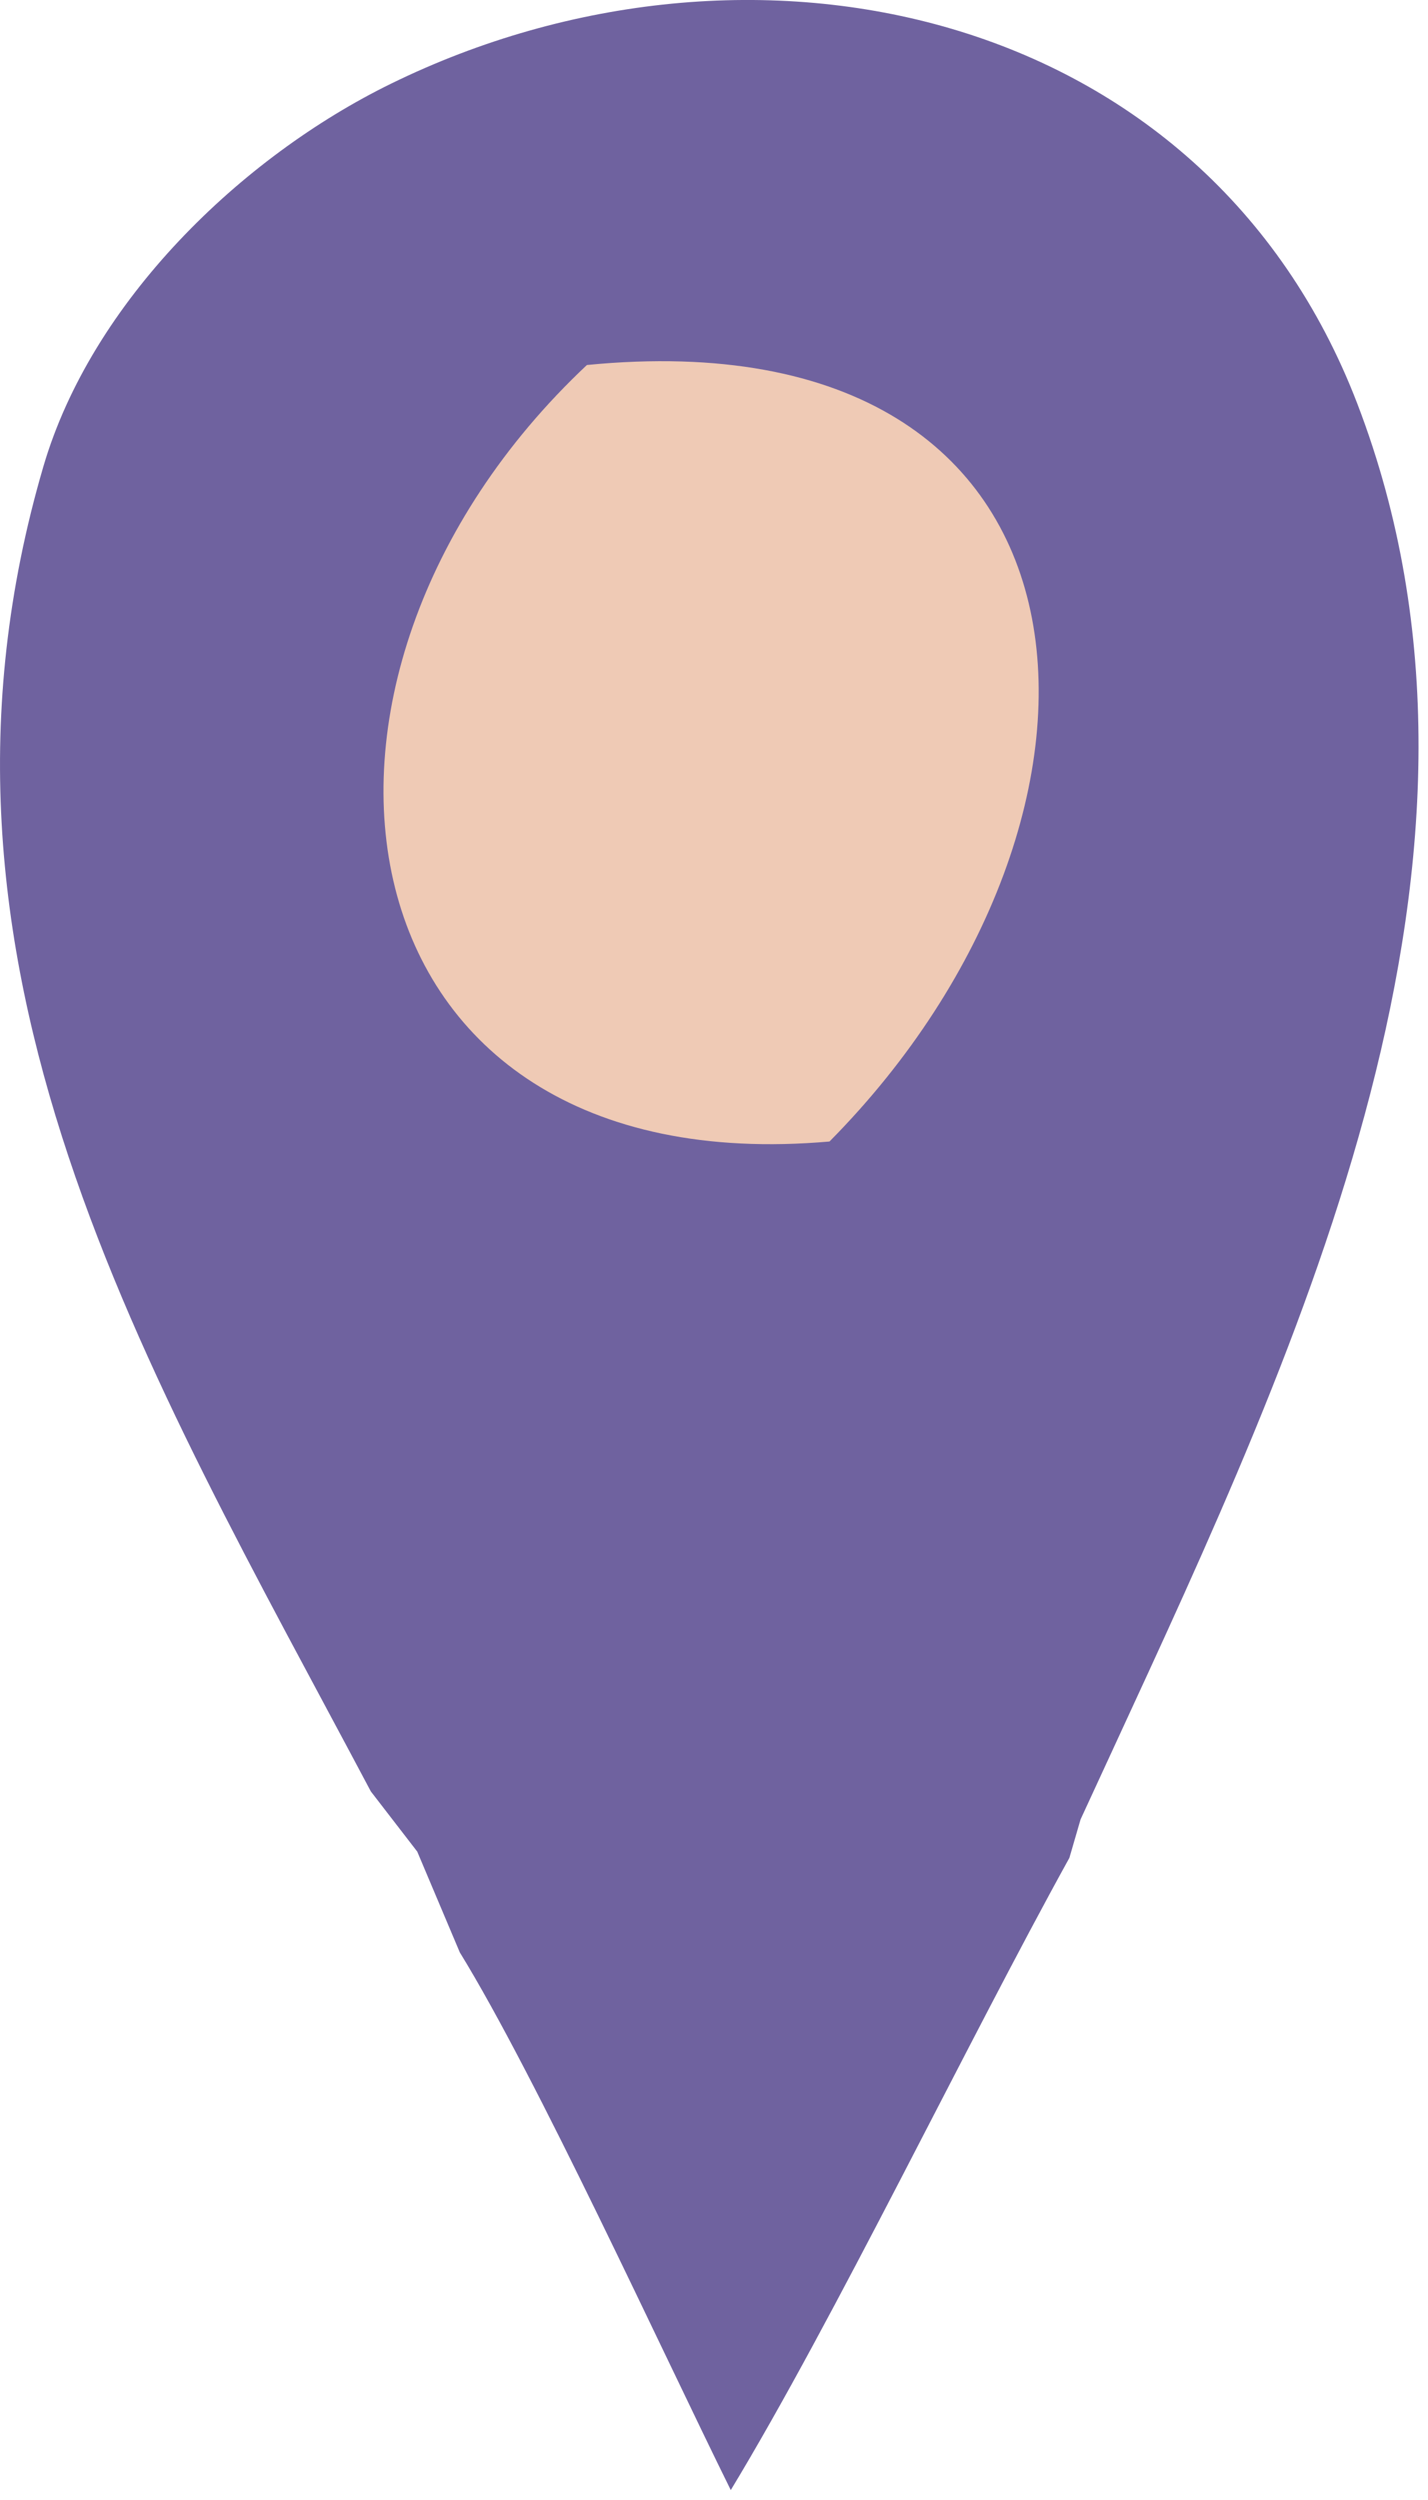 <?xml version="1.0" encoding="UTF-8"?> <svg xmlns="http://www.w3.org/2000/svg" width="16" height="28" viewBox="0 0 16 28" fill="none"><path d="M4.155 20.064C1.641 15.325 -1.143 10.783 0.486 5.225C1.028 3.376 2.702 1.759 4.382 0.937C8.403 -1.032 13.505 0.072 15.211 4.529C17.145 9.582 14.57 15.043 12.468 19.596L12.107 20.378L11.982 20.808C10.823 22.904 9.359 25.955 8.188 27.889C7.401 26.298 6.019 23.277 5.152 21.867L4.675 20.738L4.155 20.064Z" fill="#6F629F"></path><path d="M6.576 4.088C12.574 3.5 12.924 9.118 9.294 12.785C3.699 13.276 2.816 7.622 6.576 4.088Z" fill="#EFCAB5"></path></svg> 